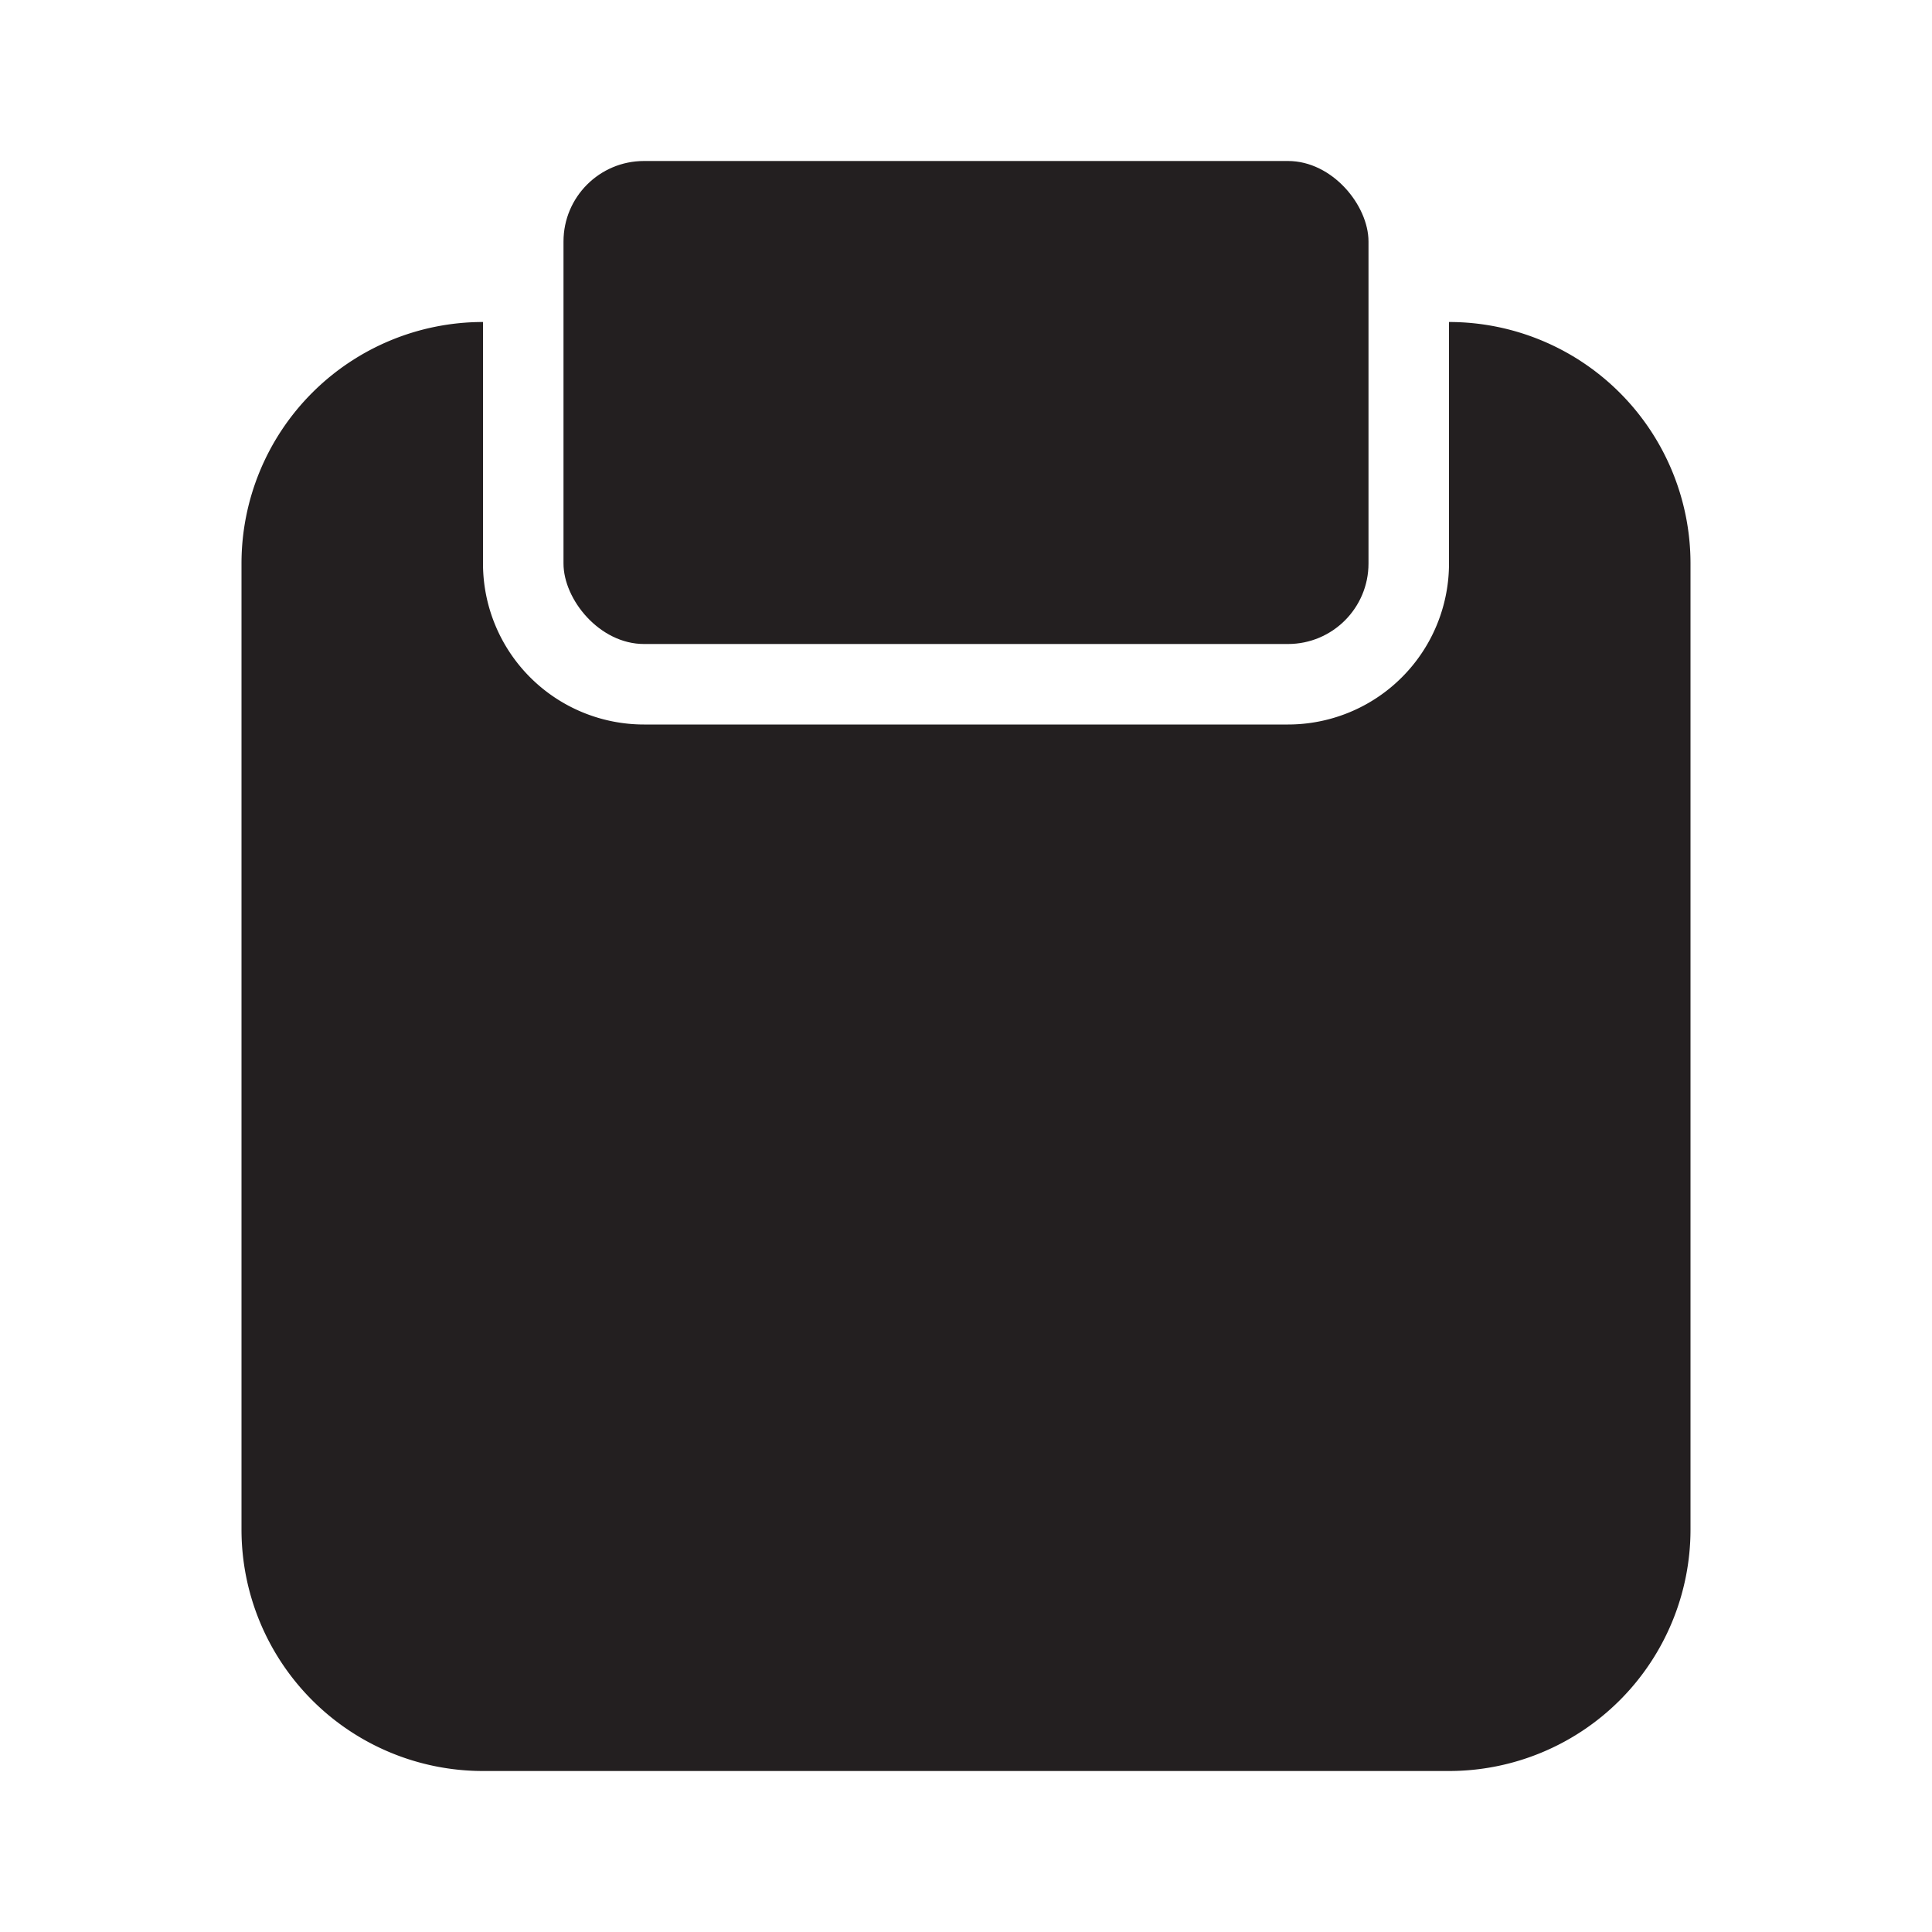 <svg xmlns="http://www.w3.org/2000/svg" viewBox="0 0 24 24"><defs><style>.cls-1{fill:#fff;opacity:0;}.cls-2{fill:#231f20;}</style></defs><title>clipboard</title><g id="Layer_2" data-name="Layer 2"><g id="clipboard"><g id="clipboard-2" data-name="clipboard"><rect class="cls-1" width="24" height="24"/><path class="cls-2" d="M18,4V7a2,2,0,0,1-2,2H8A2,2,0,0,1,6,7V4A3,3,0,0,0,3,7V19a3,3,0,0,0,3,3H18a3,3,0,0,0,3-3V7A3,3,0,0,0,18,4Z"/><rect class="cls-2" x="7" y="2" width="10" height="6" rx="1" ry="1"/></g></g></g></svg>